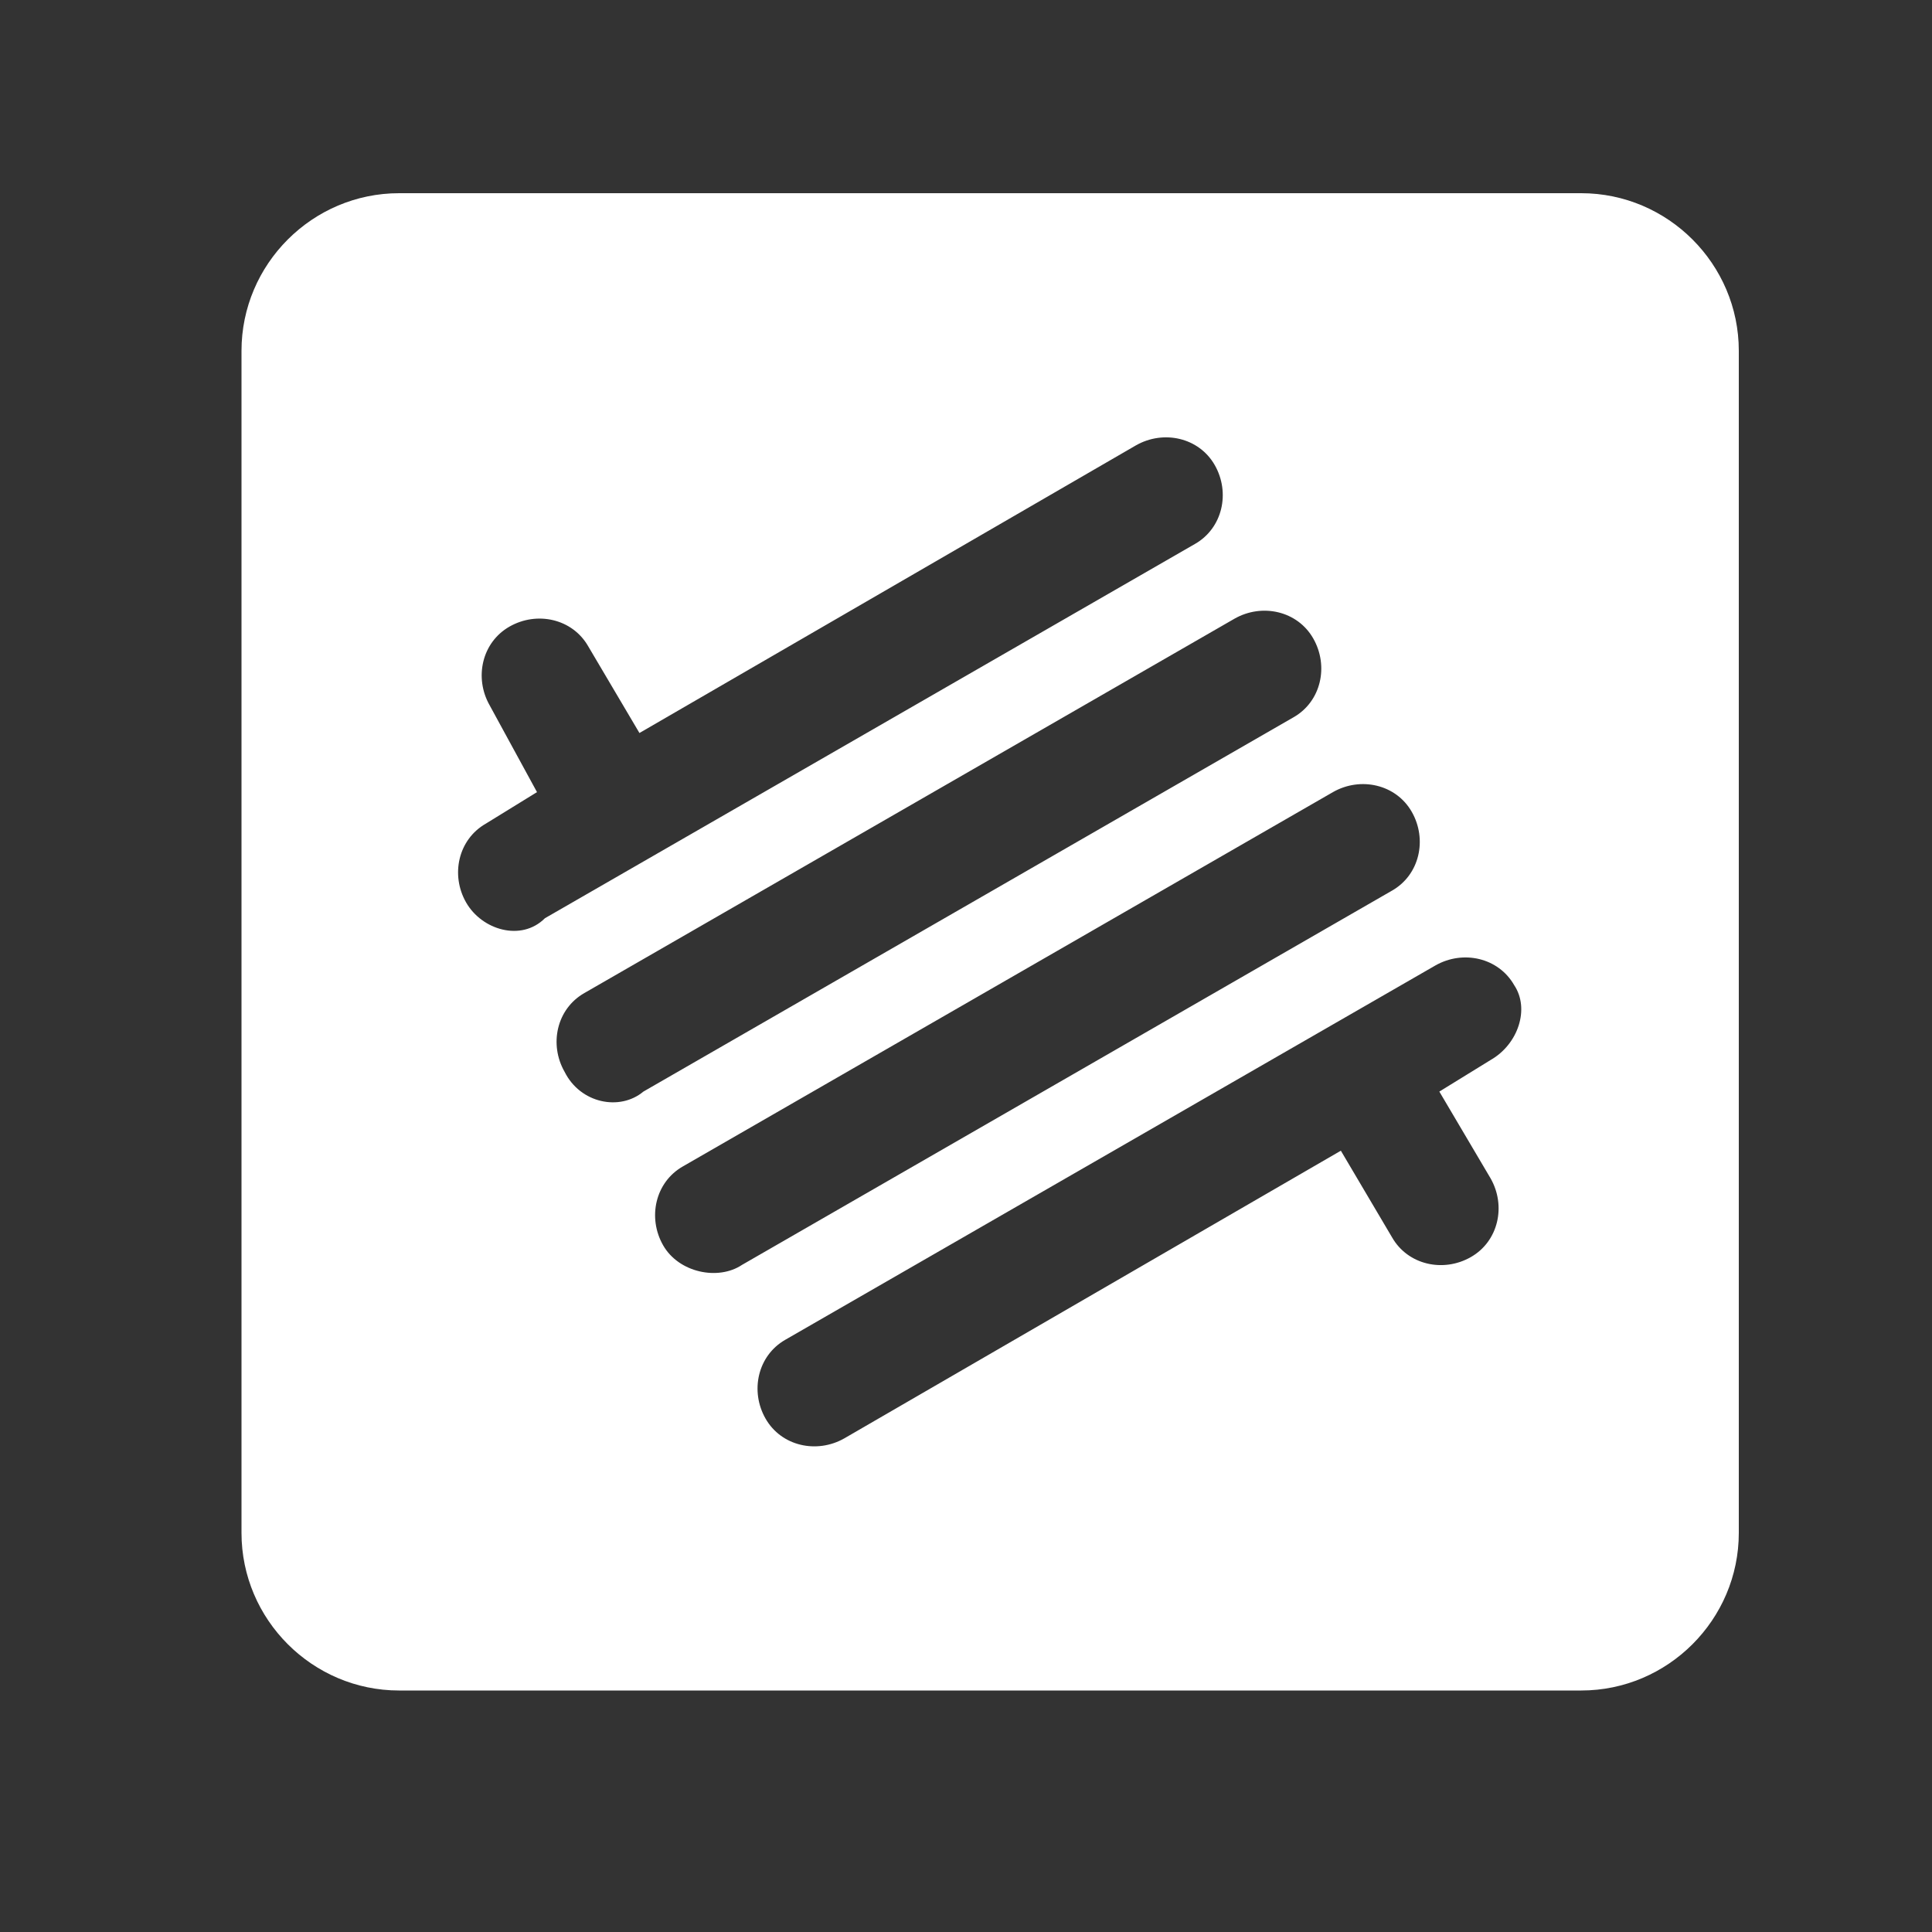 <svg width="40" height="40" viewBox="0 0 40 40" fill="none" xmlns="http://www.w3.org/2000/svg">
<rect x="0" y="0" width="40" height="40" fill="#333333" stroke="none"/>
<path d="M32.737 4H8.263C6.468 4 5 5.468 5 7.263V31.737C5 33.532 6.468 35 8.263 35H32.737C34.532 35 36 33.532 36 31.737V7.263C36 5.468 34.532 4 32.737 4ZM9.65 18.684C9.324 18.113 9.487 17.379 10.058 17.053L11.118 16.4L10.139 14.605C9.813 14.034 9.976 13.3 10.547 12.974C11.118 12.647 11.853 12.81 12.179 13.382L13.239 15.176L23.518 9.221C24.09 8.895 24.824 9.058 25.15 9.629C25.476 10.2 25.313 10.934 24.742 11.261L11.282 19.011C10.792 19.5 9.976 19.255 9.65 18.684V18.684ZM11.69 22.192C11.363 21.621 11.526 20.887 12.097 20.561L25.558 12.81C26.129 12.484 26.863 12.647 27.189 13.218C27.516 13.79 27.353 14.524 26.782 14.85L13.321 22.6C12.832 23.008 12.016 22.845 11.69 22.192V22.192ZM13.729 25.782C13.403 25.21 13.566 24.476 14.137 24.15L27.597 16.4C28.168 16.074 28.903 16.237 29.229 16.808C29.555 17.379 29.392 18.113 28.821 18.439L15.361 26.189C14.871 26.516 14.055 26.353 13.729 25.782V25.782ZM30.86 21.947L29.8 22.6L30.86 24.395C31.187 24.966 31.024 25.7 30.453 26.026C29.882 26.353 29.147 26.189 28.821 25.618L27.761 23.824L17.482 29.779C16.91 30.105 16.176 29.942 15.85 29.371C15.524 28.8 15.687 28.066 16.258 27.739L29.718 19.989C30.29 19.663 31.024 19.826 31.35 20.397C31.676 20.887 31.432 21.621 30.86 21.947V21.947Z" fill="white"/>
</svg>

